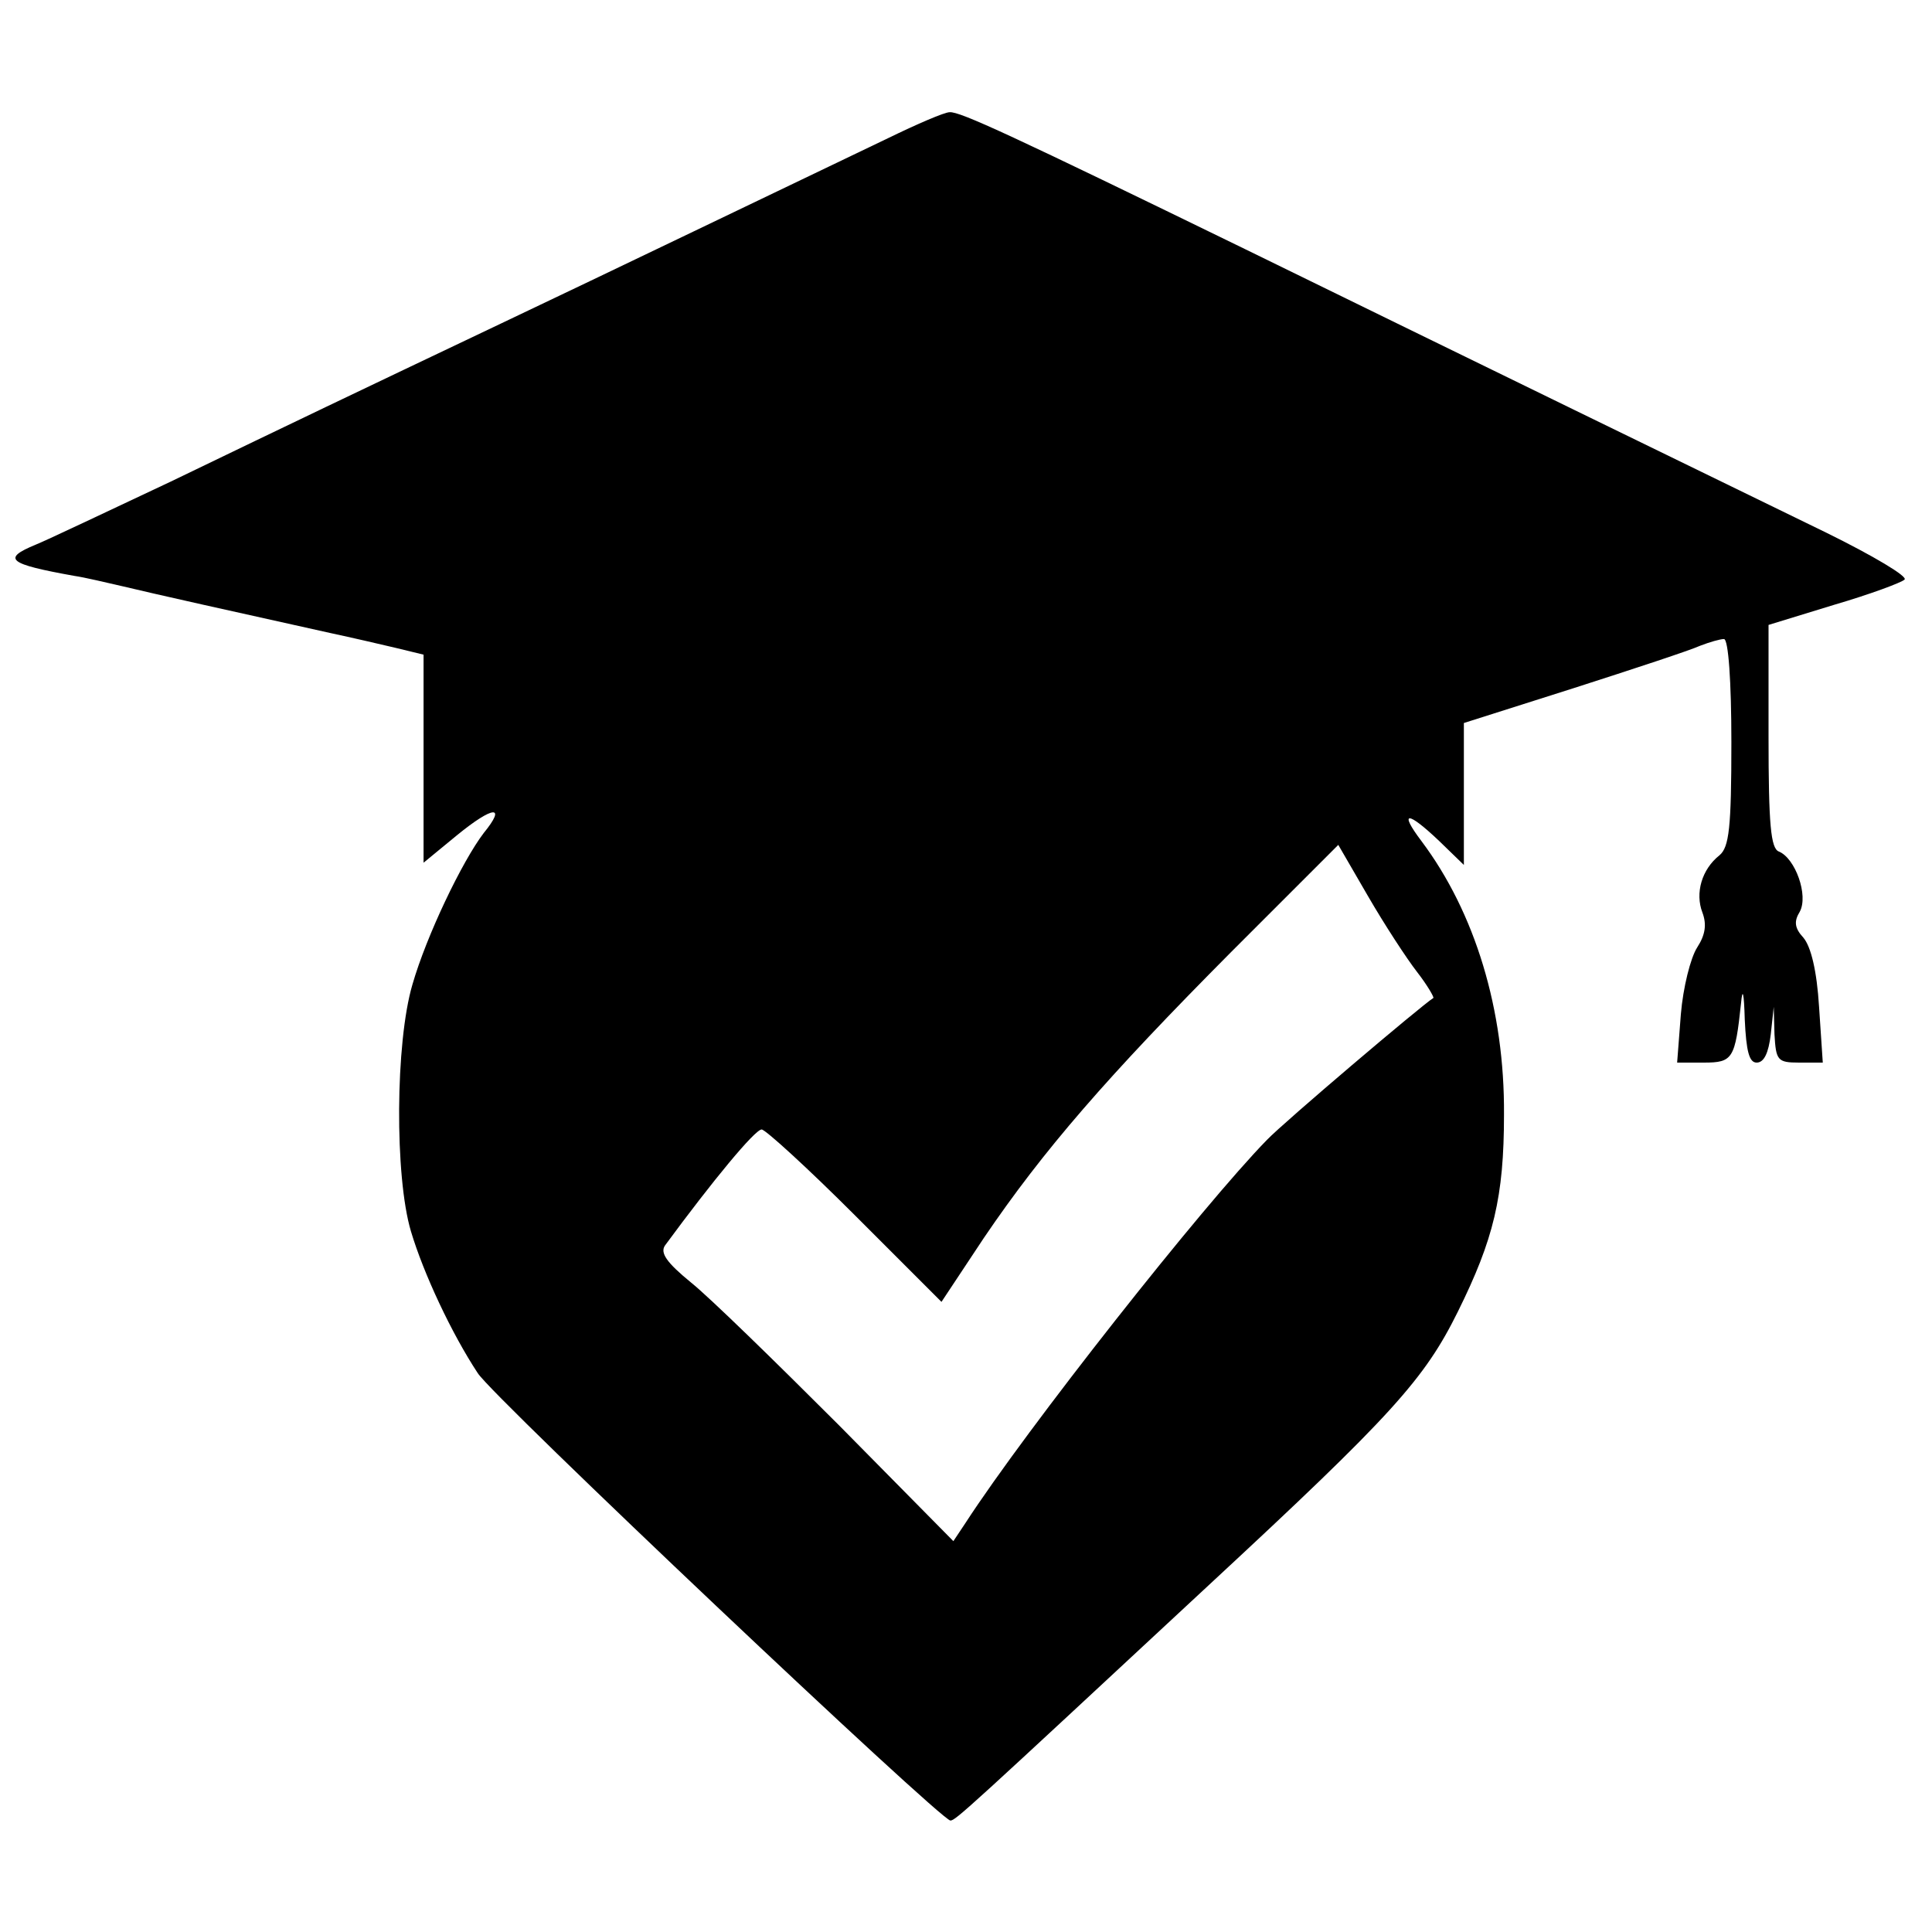 <?xml version="1.0" standalone="no"?>
<!DOCTYPE svg PUBLIC "-//W3C//DTD SVG 20010904//EN"
 "http://www.w3.org/TR/2001/REC-SVG-20010904/DTD/svg10.dtd">
<svg version="1.0" xmlns="http://www.w3.org/2000/svg"
 width="260pt" height="260pt" viewBox="0 0 260 260"
 preserveAspectRatio="xMidYMid meet">
<g transform="translate(0,260) scale(0.1,-0.1)"
fill="#000000" stroke="none">
<path d="M1195 2414 c-140 -67 -383 -184 -520 -249 -206 -98 -273 -130 -445
-213 -85 -40 -167 -79 -182 -85 -46 -19 -37 -26 52 -42 14 -2 43 -9 65 -14 37
-9 158 -36 280 -63 28 -6 67 -15 88 -20 l37 -9 0 -140 0 -140 45 37 c49 40 67
41 36 3 -29 -38 -77 -138 -96 -204 -23 -78 -24 -258 -2 -332 17 -57 55 -138
90 -191 21 -33 623 -602 636 -602 7 0 23 15 349 318 246 228 289 276 334 367
48 97 62 154 62 265 1 141 -39 272 -111 368 -31 41 -19 41 24 0 l33 -32 0 96
0 95 148 47 c81 26 157 51 170 57 13 5 27 9 32 9 6 0 10 -57 10 -139 0 -115
-3 -141 -16 -152 -24 -19 -33 -51 -23 -77 6 -16 4 -30 -7 -47 -9 -14 -19 -54
-22 -90 l-5 -65 36 0 c39 0 42 5 50 80 2 22 4 14 5 -22 2 -43 6 -58 16 -58 10
0 16 13 19 38 l4 37 1 -37 c2 -35 4 -38 33 -38 l32 0 -5 75 c-3 49 -11 81 -21
93 -12 13 -13 22 -5 35 12 22 -6 72 -28 81 -11 4 -14 36 -14 155 l0 150 88 27
c48 14 91 30 95 34 5 4 -42 32 -105 63 -144 70 -501 244 -783 382 -314 153
-383 185 -397 184 -7 0 -44 -16 -83 -35z m712 -1122 c14 -18 23 -34 22 -35
-16 -10 -201 -167 -224 -191 -86 -88 -323 -388 -406 -516 l-16 -24 -154 156
c-85 85 -174 172 -199 192 -33 27 -42 40 -35 50 64 87 121 156 130 156 5 0 62
-52 126 -116 l116 -116 57 86 c80 118 166 217 333 385 l144 144 40 -69 c22
-38 52 -84 66 -102z"/>
</g>
</svg>
